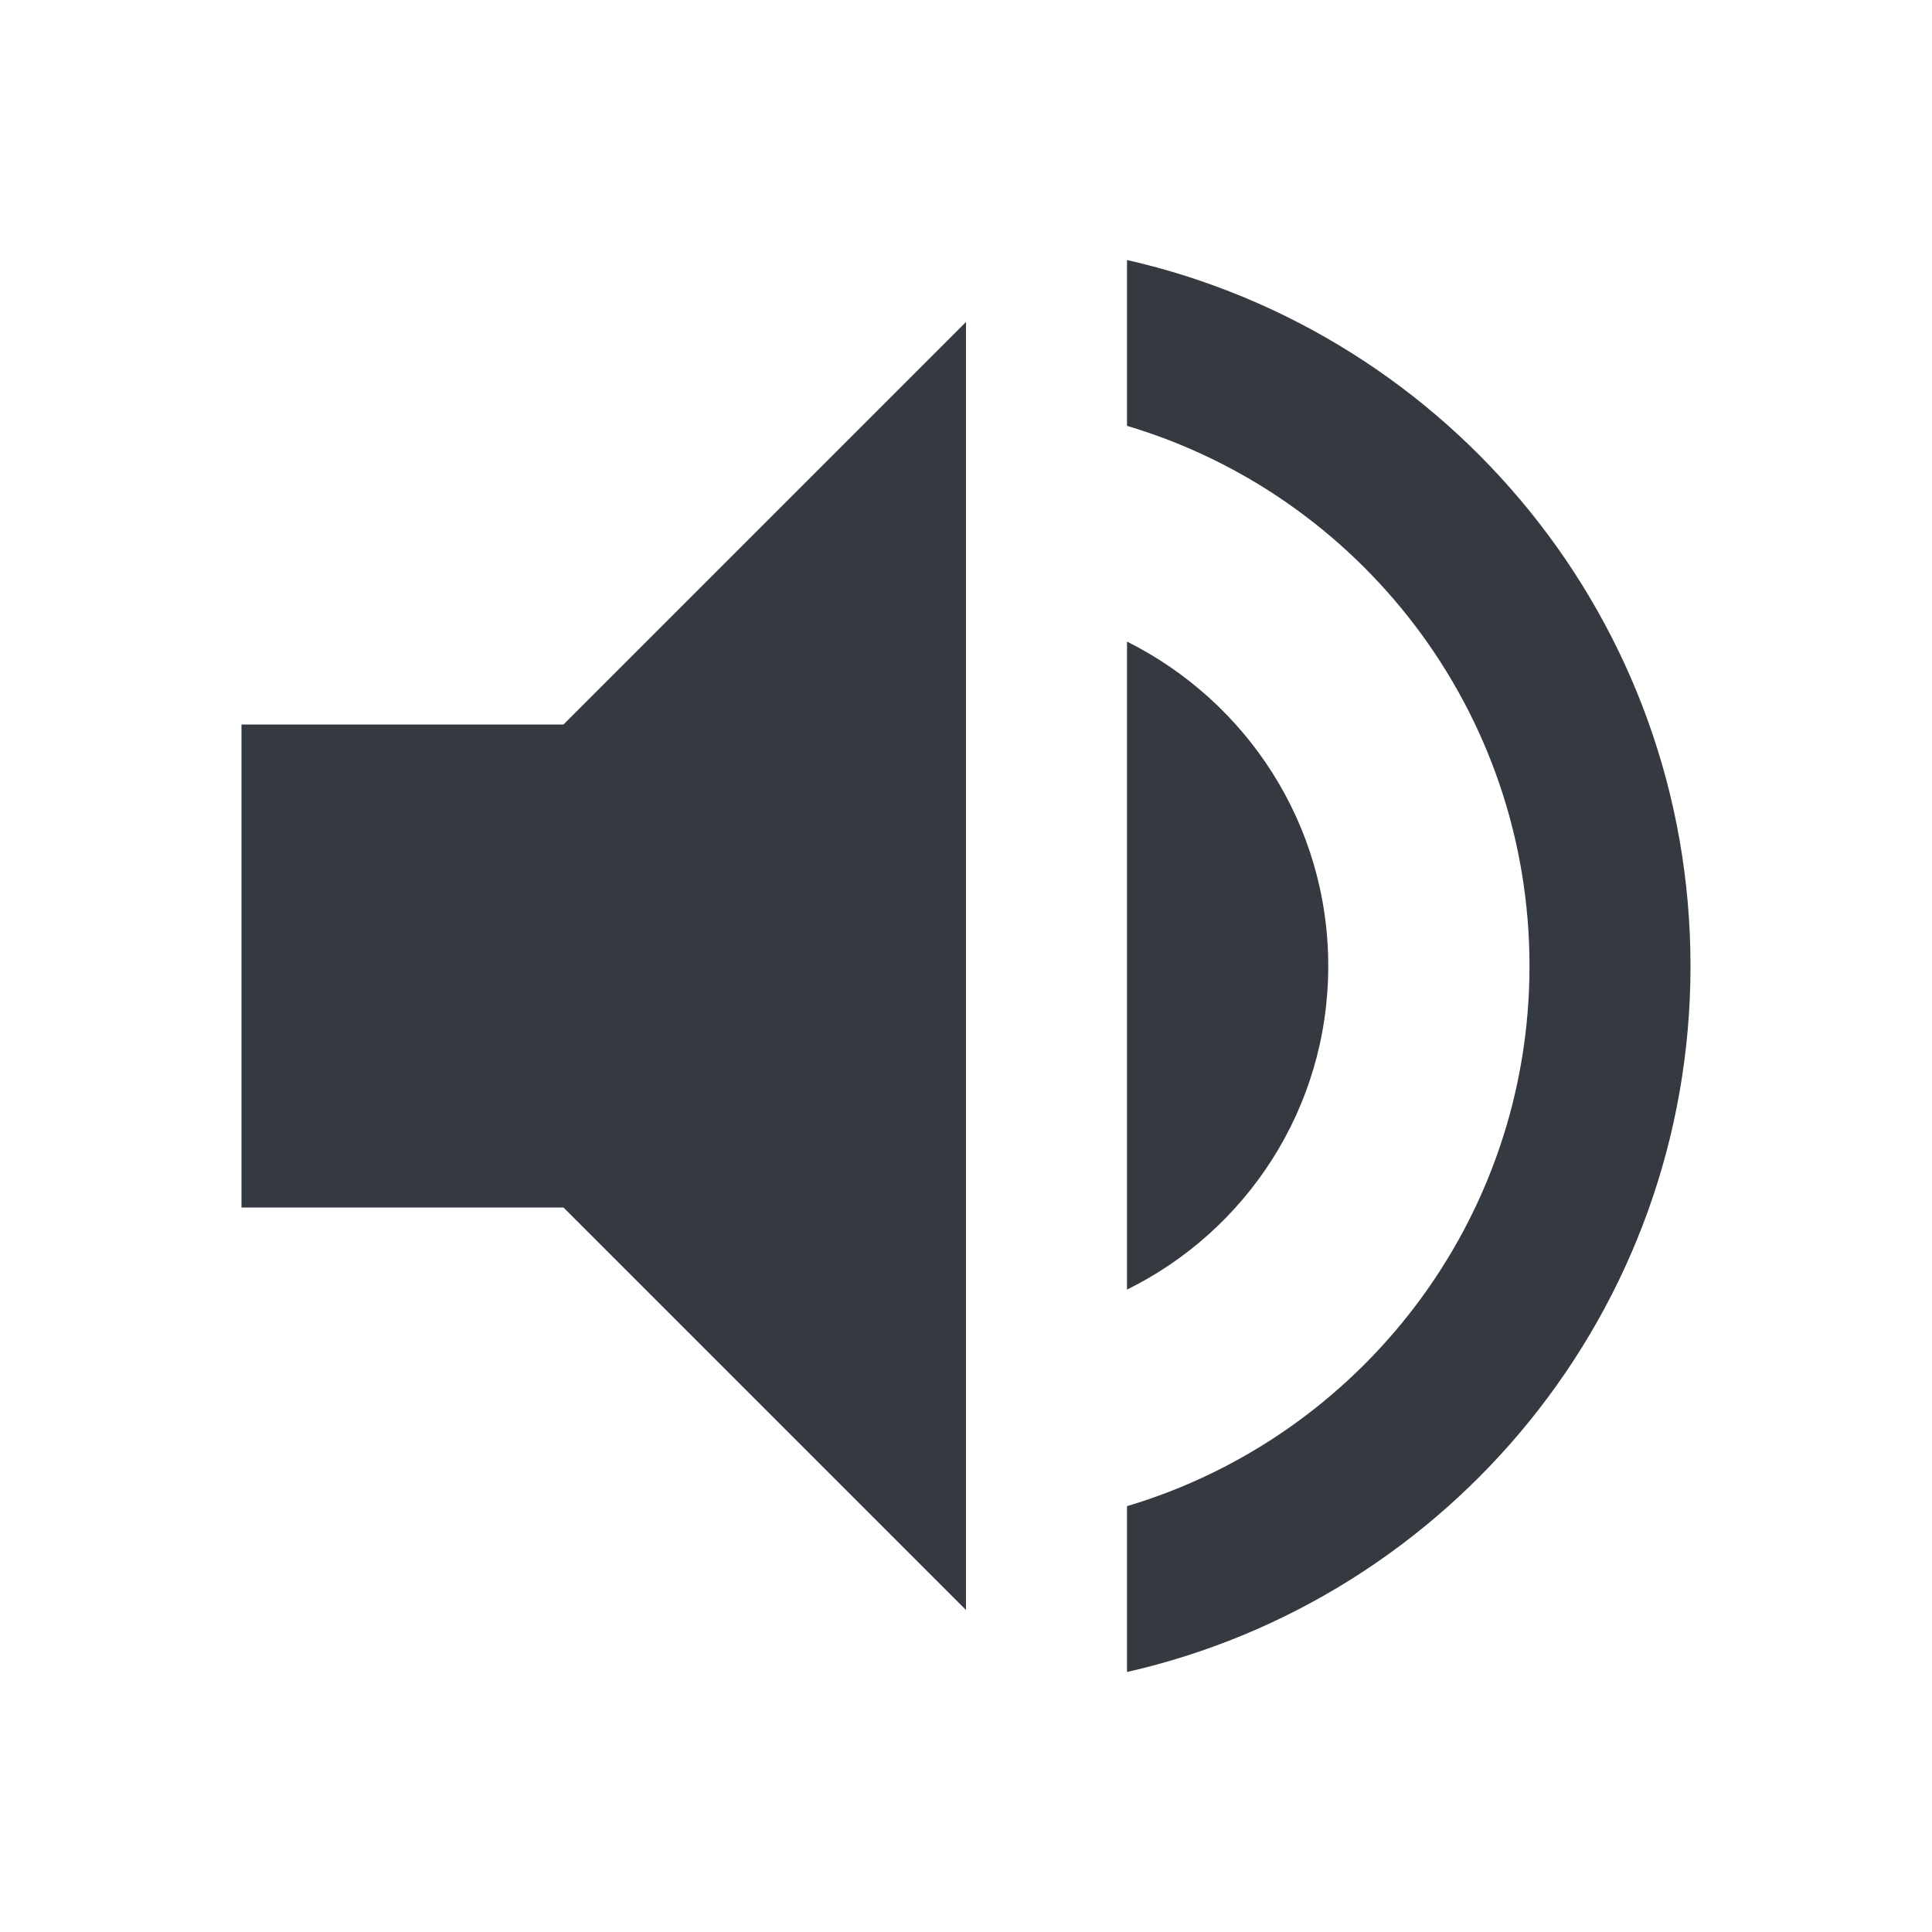 <svg width="36" height="36" viewBox="0 0 36 36" fill="none" xmlns="http://www.w3.org/2000/svg">
<path d="M4.5 13.5V22.5H10.5L18 30V6L10.5 13.5H4.5ZM24.75 18C24.75 15.345 23.22 13.065 21 11.955V24.03C23.22 22.935 24.75 20.655 24.75 18ZM21 4.845V7.935C25.335 9.225 28.5 13.245 28.5 18C28.5 22.755 25.335 26.775 21 28.065V31.155C27.015 29.79 31.5 24.42 31.5 18C31.5 11.58 27.015 6.21 21 4.845Z" fill="#343A40"/>
</svg>
